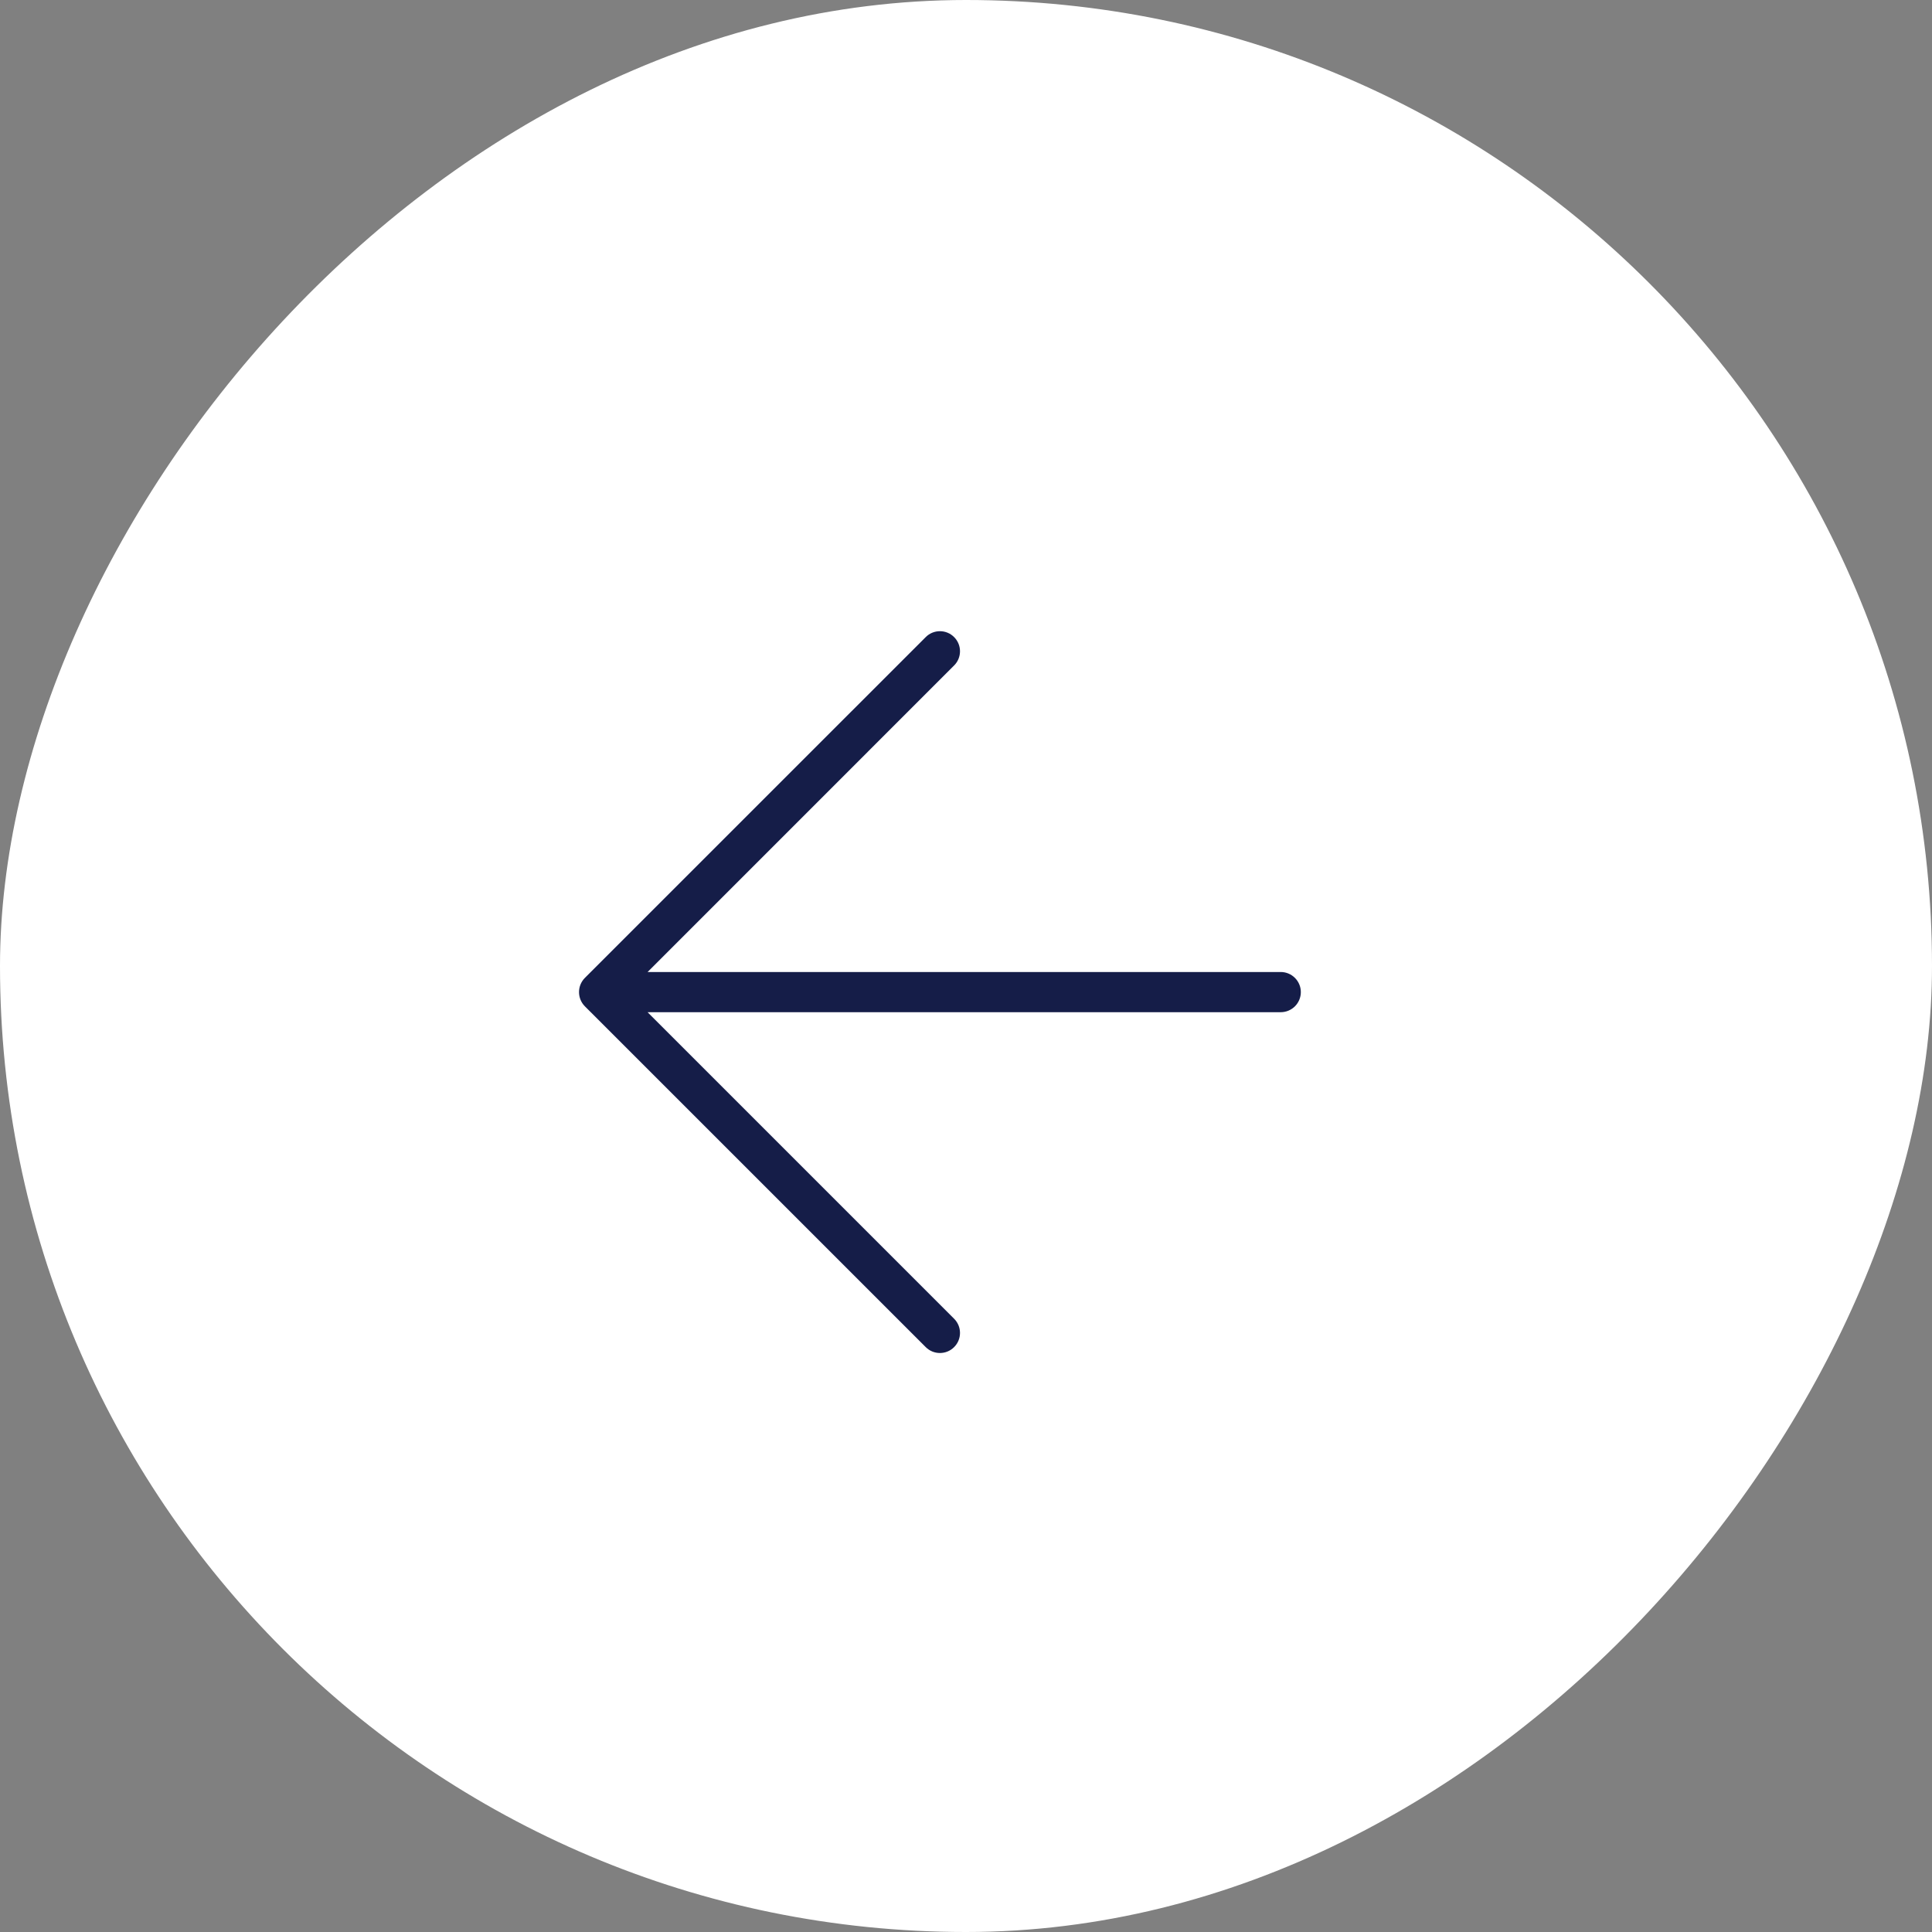 <?xml version="1.0" encoding="UTF-8"?> <svg xmlns="http://www.w3.org/2000/svg" width="45" height="45" viewBox="0 0 45 45" fill="none"><rect x="0" y="0" width="45" height="45" fill="#808080" stroke="none"/><rect width="45" height="45" rx="22.5" transform="matrix(-1 0 0 1 45 0)" fill="white"></rect><path d="M13.623 22.777L21.562 14.839C21.744 14.656 22.041 14.656 22.223 14.839C22.406 15.021 22.406 15.318 22.223 15.5L15.084 22.64L29.831 22.64C30.089 22.64 30.299 22.85 30.299 23.108C30.299 23.237 30.246 23.354 30.162 23.439C30.077 23.523 29.96 23.576 29.831 23.576L15.083 23.576L22.223 30.716C22.406 30.898 22.406 31.195 22.223 31.377C22.041 31.56 21.744 31.56 21.562 31.377L13.623 23.439C13.441 23.256 13.441 22.96 13.623 22.777Z" fill="#151D48"></path></svg> 